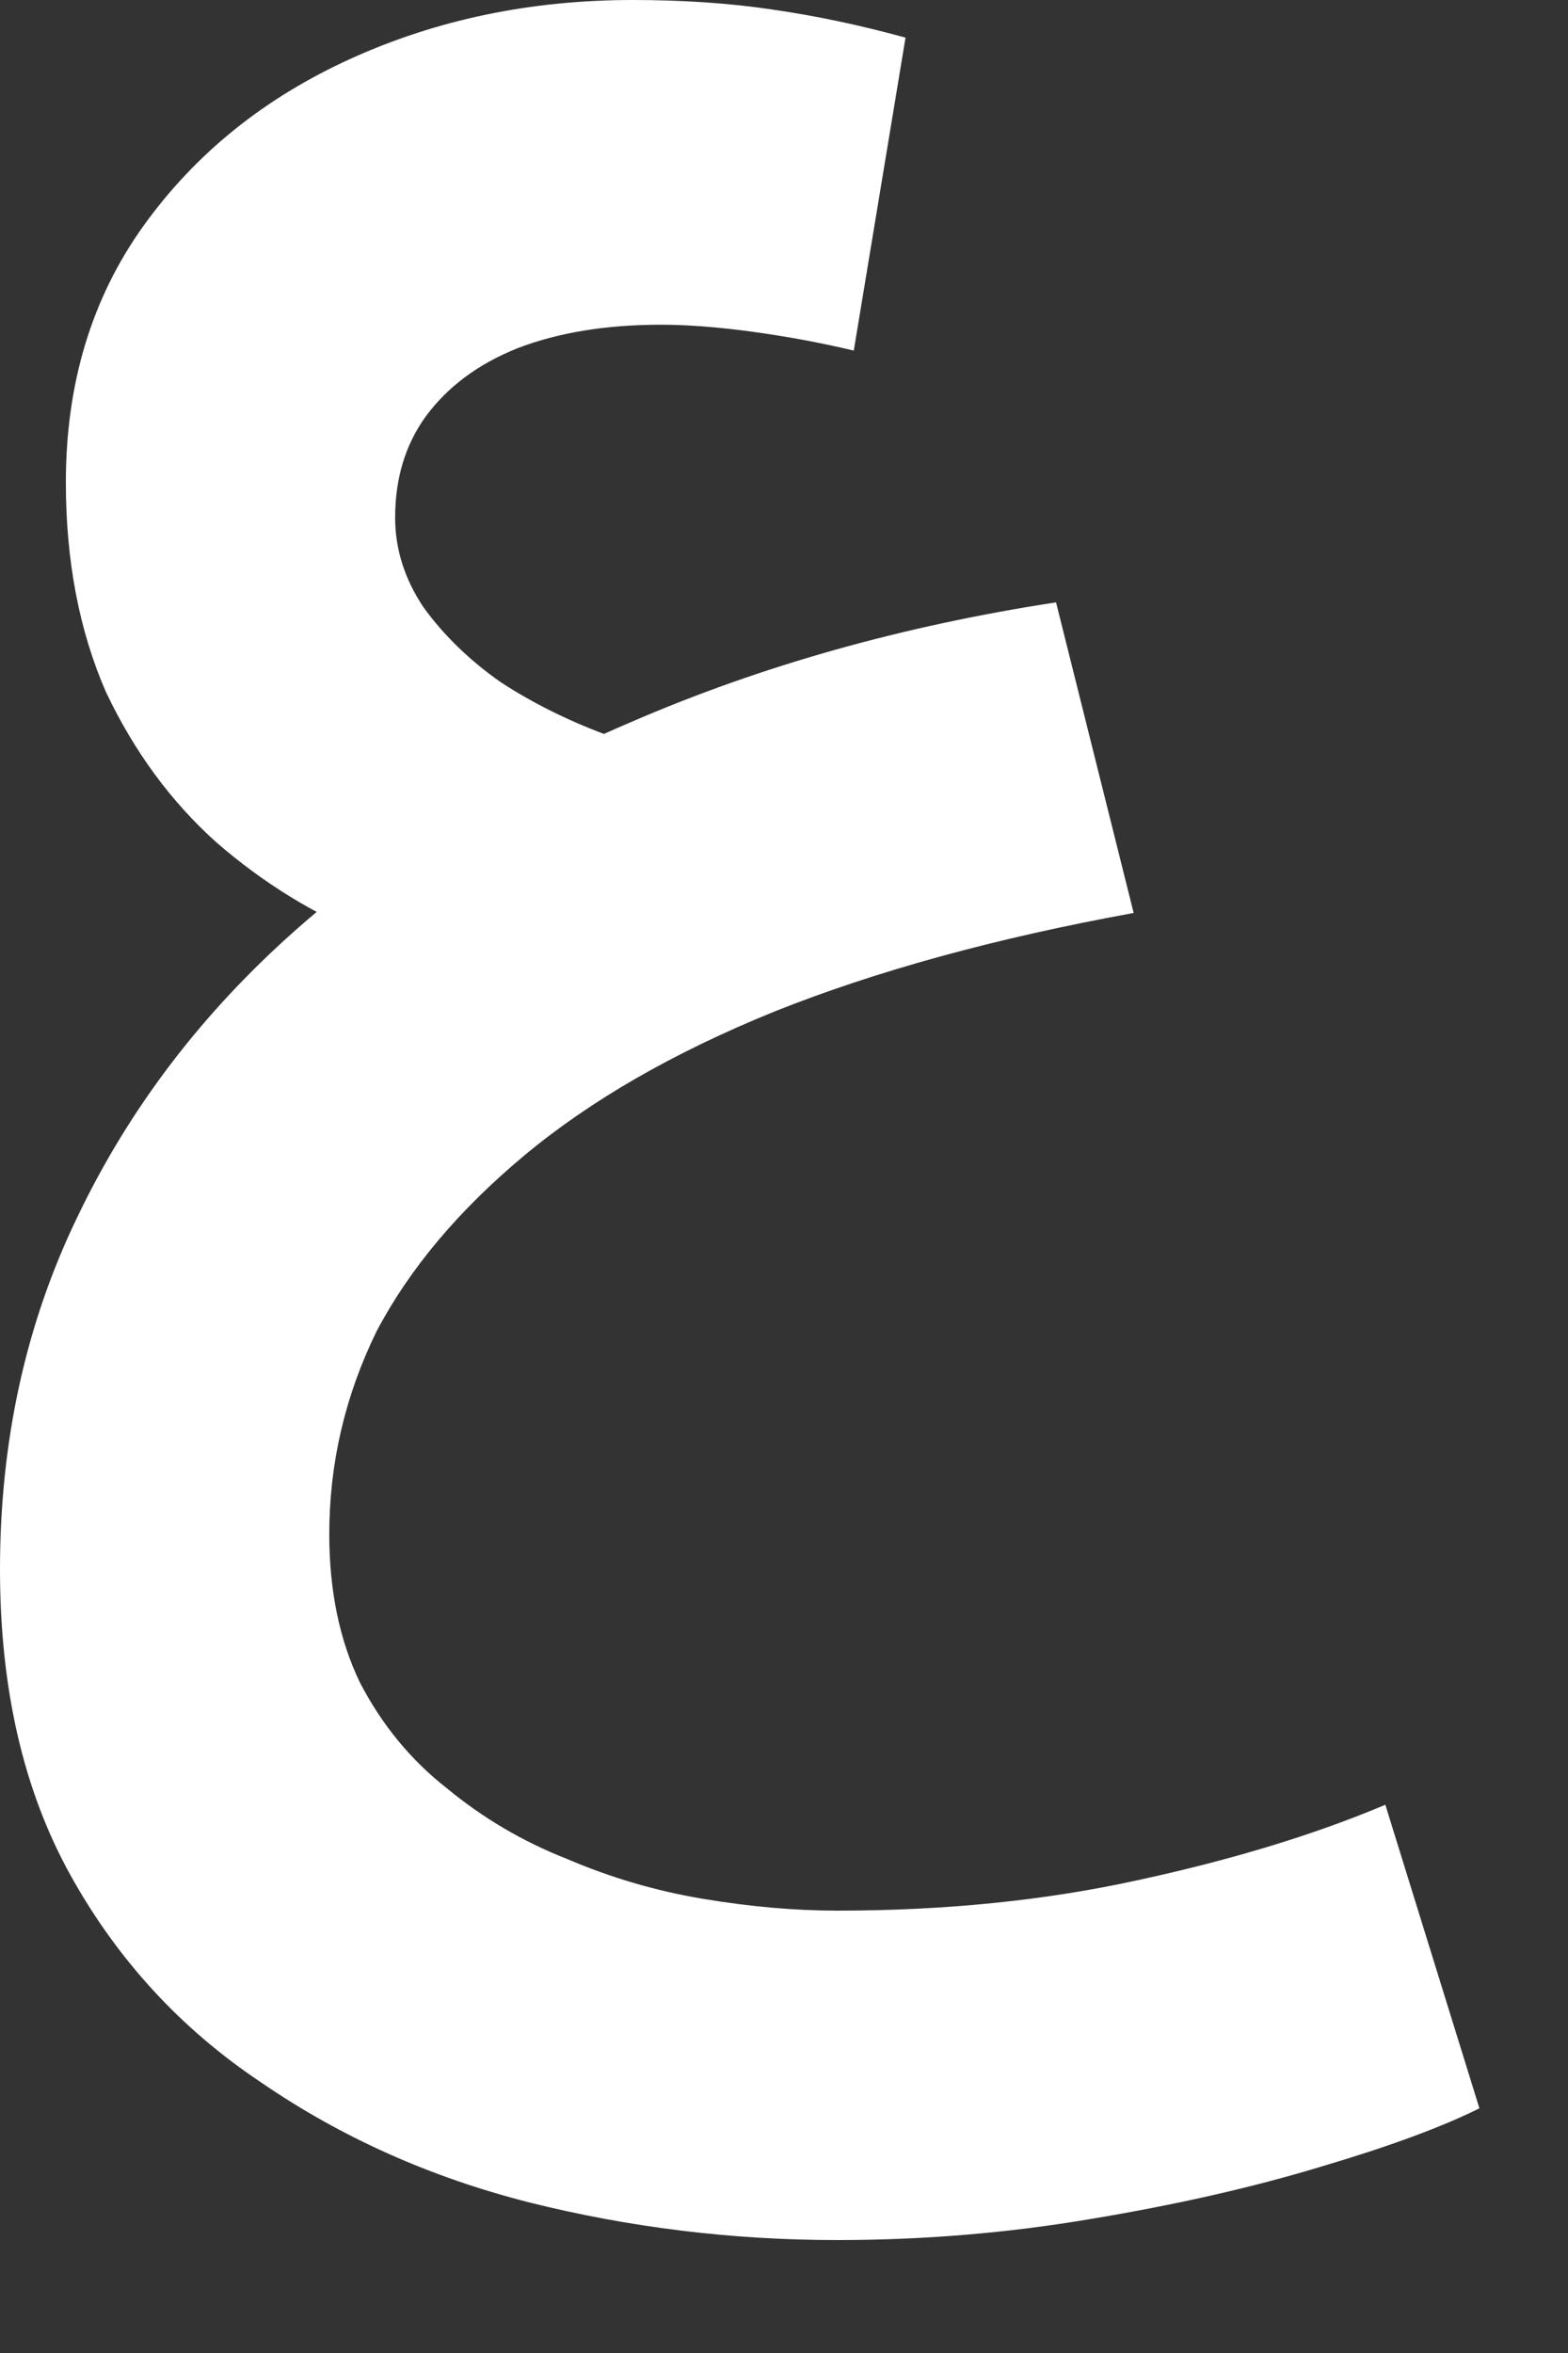 <svg width="12" height="18" viewBox="0 0 12 18" fill="none" xmlns="http://www.w3.org/2000/svg">
<rect x="0" y="0" width="12" height="18" fill="#333333" stroke="none"/>
<path d="M6.408 17.136C5.604 17.136 4.818 17.04 4.05 16.848C3.294 16.656 2.61 16.35 1.998 15.93C1.386 15.522 0.9 14.994 0.54 14.346C0.18 13.698 0 12.918 0 12.006C0 11.022 0.198 10.122 0.594 9.306C0.99 8.478 1.548 7.746 2.268 7.11C2.988 6.474 3.84 5.946 4.824 5.526C5.82 5.094 6.906 4.788 8.082 4.608L8.676 6.984C7.62 7.176 6.702 7.428 5.922 7.74C5.154 8.052 4.518 8.418 4.014 8.838C3.51 9.258 3.132 9.708 2.88 10.188C2.64 10.68 2.52 11.196 2.52 11.736C2.52 12.168 2.598 12.546 2.754 12.87C2.922 13.194 3.144 13.464 3.42 13.68C3.696 13.908 4.002 14.088 4.338 14.22C4.674 14.364 5.022 14.466 5.382 14.526C5.742 14.586 6.084 14.616 6.408 14.616C7.236 14.616 8.004 14.538 8.712 14.382C9.432 14.226 10.062 14.034 10.602 13.806L11.322 16.128C11.034 16.272 10.626 16.422 10.098 16.578C9.582 16.734 9 16.866 8.352 16.974C7.716 17.082 7.068 17.136 6.408 17.136ZM2.826 7.164C2.406 6.996 2.016 6.756 1.656 6.444C1.308 6.132 1.026 5.748 0.81 5.292C0.606 4.824 0.504 4.29 0.504 3.69C0.504 2.934 0.702 2.28 1.098 1.728C1.494 1.176 2.022 0.75 2.682 0.45C3.342 0.15 4.062 0 4.842 0C5.226 0 5.58 0.024 5.904 0.072C6.24 0.12 6.582 0.192 6.93 0.288L6.534 2.682C6.282 2.622 6.024 2.574 5.76 2.538C5.496 2.502 5.262 2.484 5.058 2.484C4.638 2.484 4.272 2.544 3.96 2.664C3.66 2.784 3.426 2.958 3.258 3.186C3.102 3.402 3.024 3.66 3.024 3.96C3.024 4.2 3.096 4.428 3.24 4.644C3.396 4.86 3.594 5.052 3.834 5.22C4.074 5.376 4.338 5.508 4.626 5.616C4.914 5.712 5.196 5.766 5.472 5.778L2.826 7.164Z" fill="white"/>
</svg>
